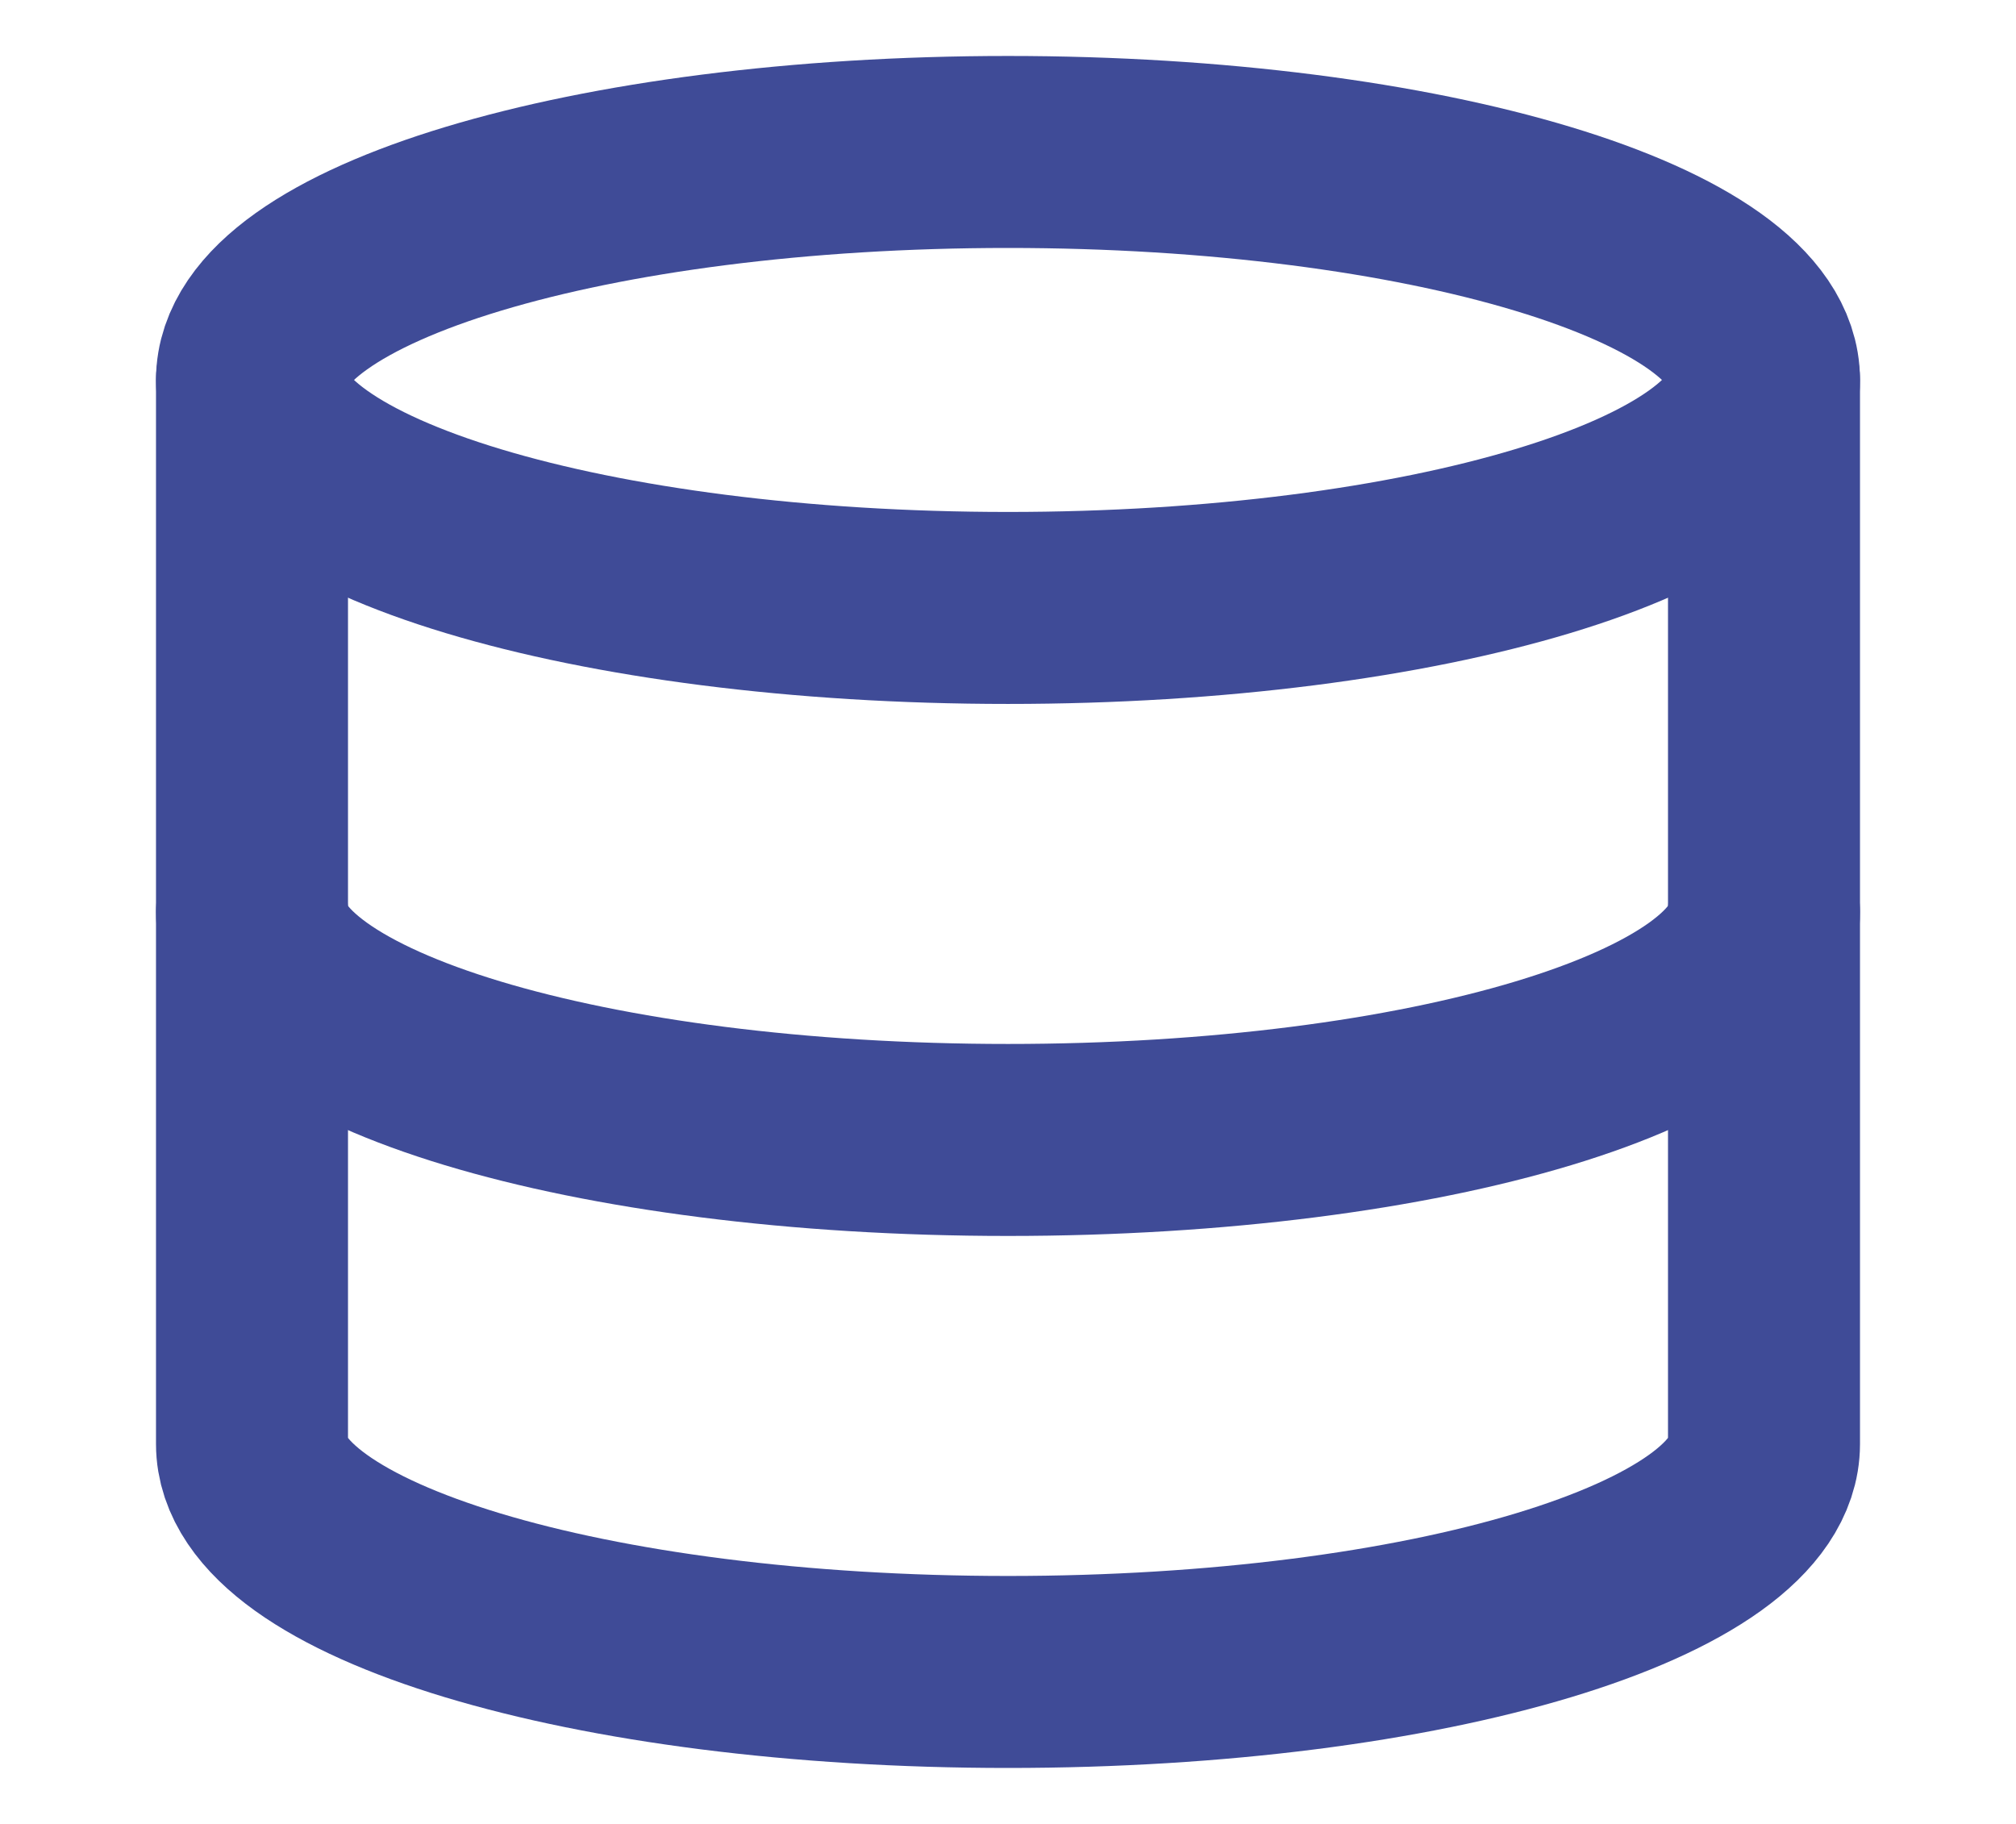 <svg xmlns="http://www.w3.org/2000/svg" width="21" height="19" viewBox="0 0 21 19" fill="none"><path d="M10.5 6.333C14.849 6.333 18.375 5.27 18.375 3.958C18.375 2.647 14.849 1.583 10.5 1.583C6.151 1.583 2.625 2.647 2.625 3.958C2.625 5.27 6.151 6.333 10.5 6.333Z" stroke="#3F4B97" stroke-width="2" stroke-linecap="round" stroke-linejoin="round"></path><path d="M18.375 9.5C18.375 10.814 14.875 11.875 10.5 11.875C6.125 11.875 2.625 10.814 2.625 9.5" stroke="#3F4B97" stroke-width="2" stroke-linecap="round" stroke-linejoin="round"></path><path d="M2.625 3.958V15.042C2.625 16.356 6.125 17.417 10.5 17.417C14.875 17.417 18.375 16.356 18.375 15.042V3.958" stroke="#3F4B97" stroke-width="2" stroke-linecap="round" stroke-linejoin="round"></path></svg>